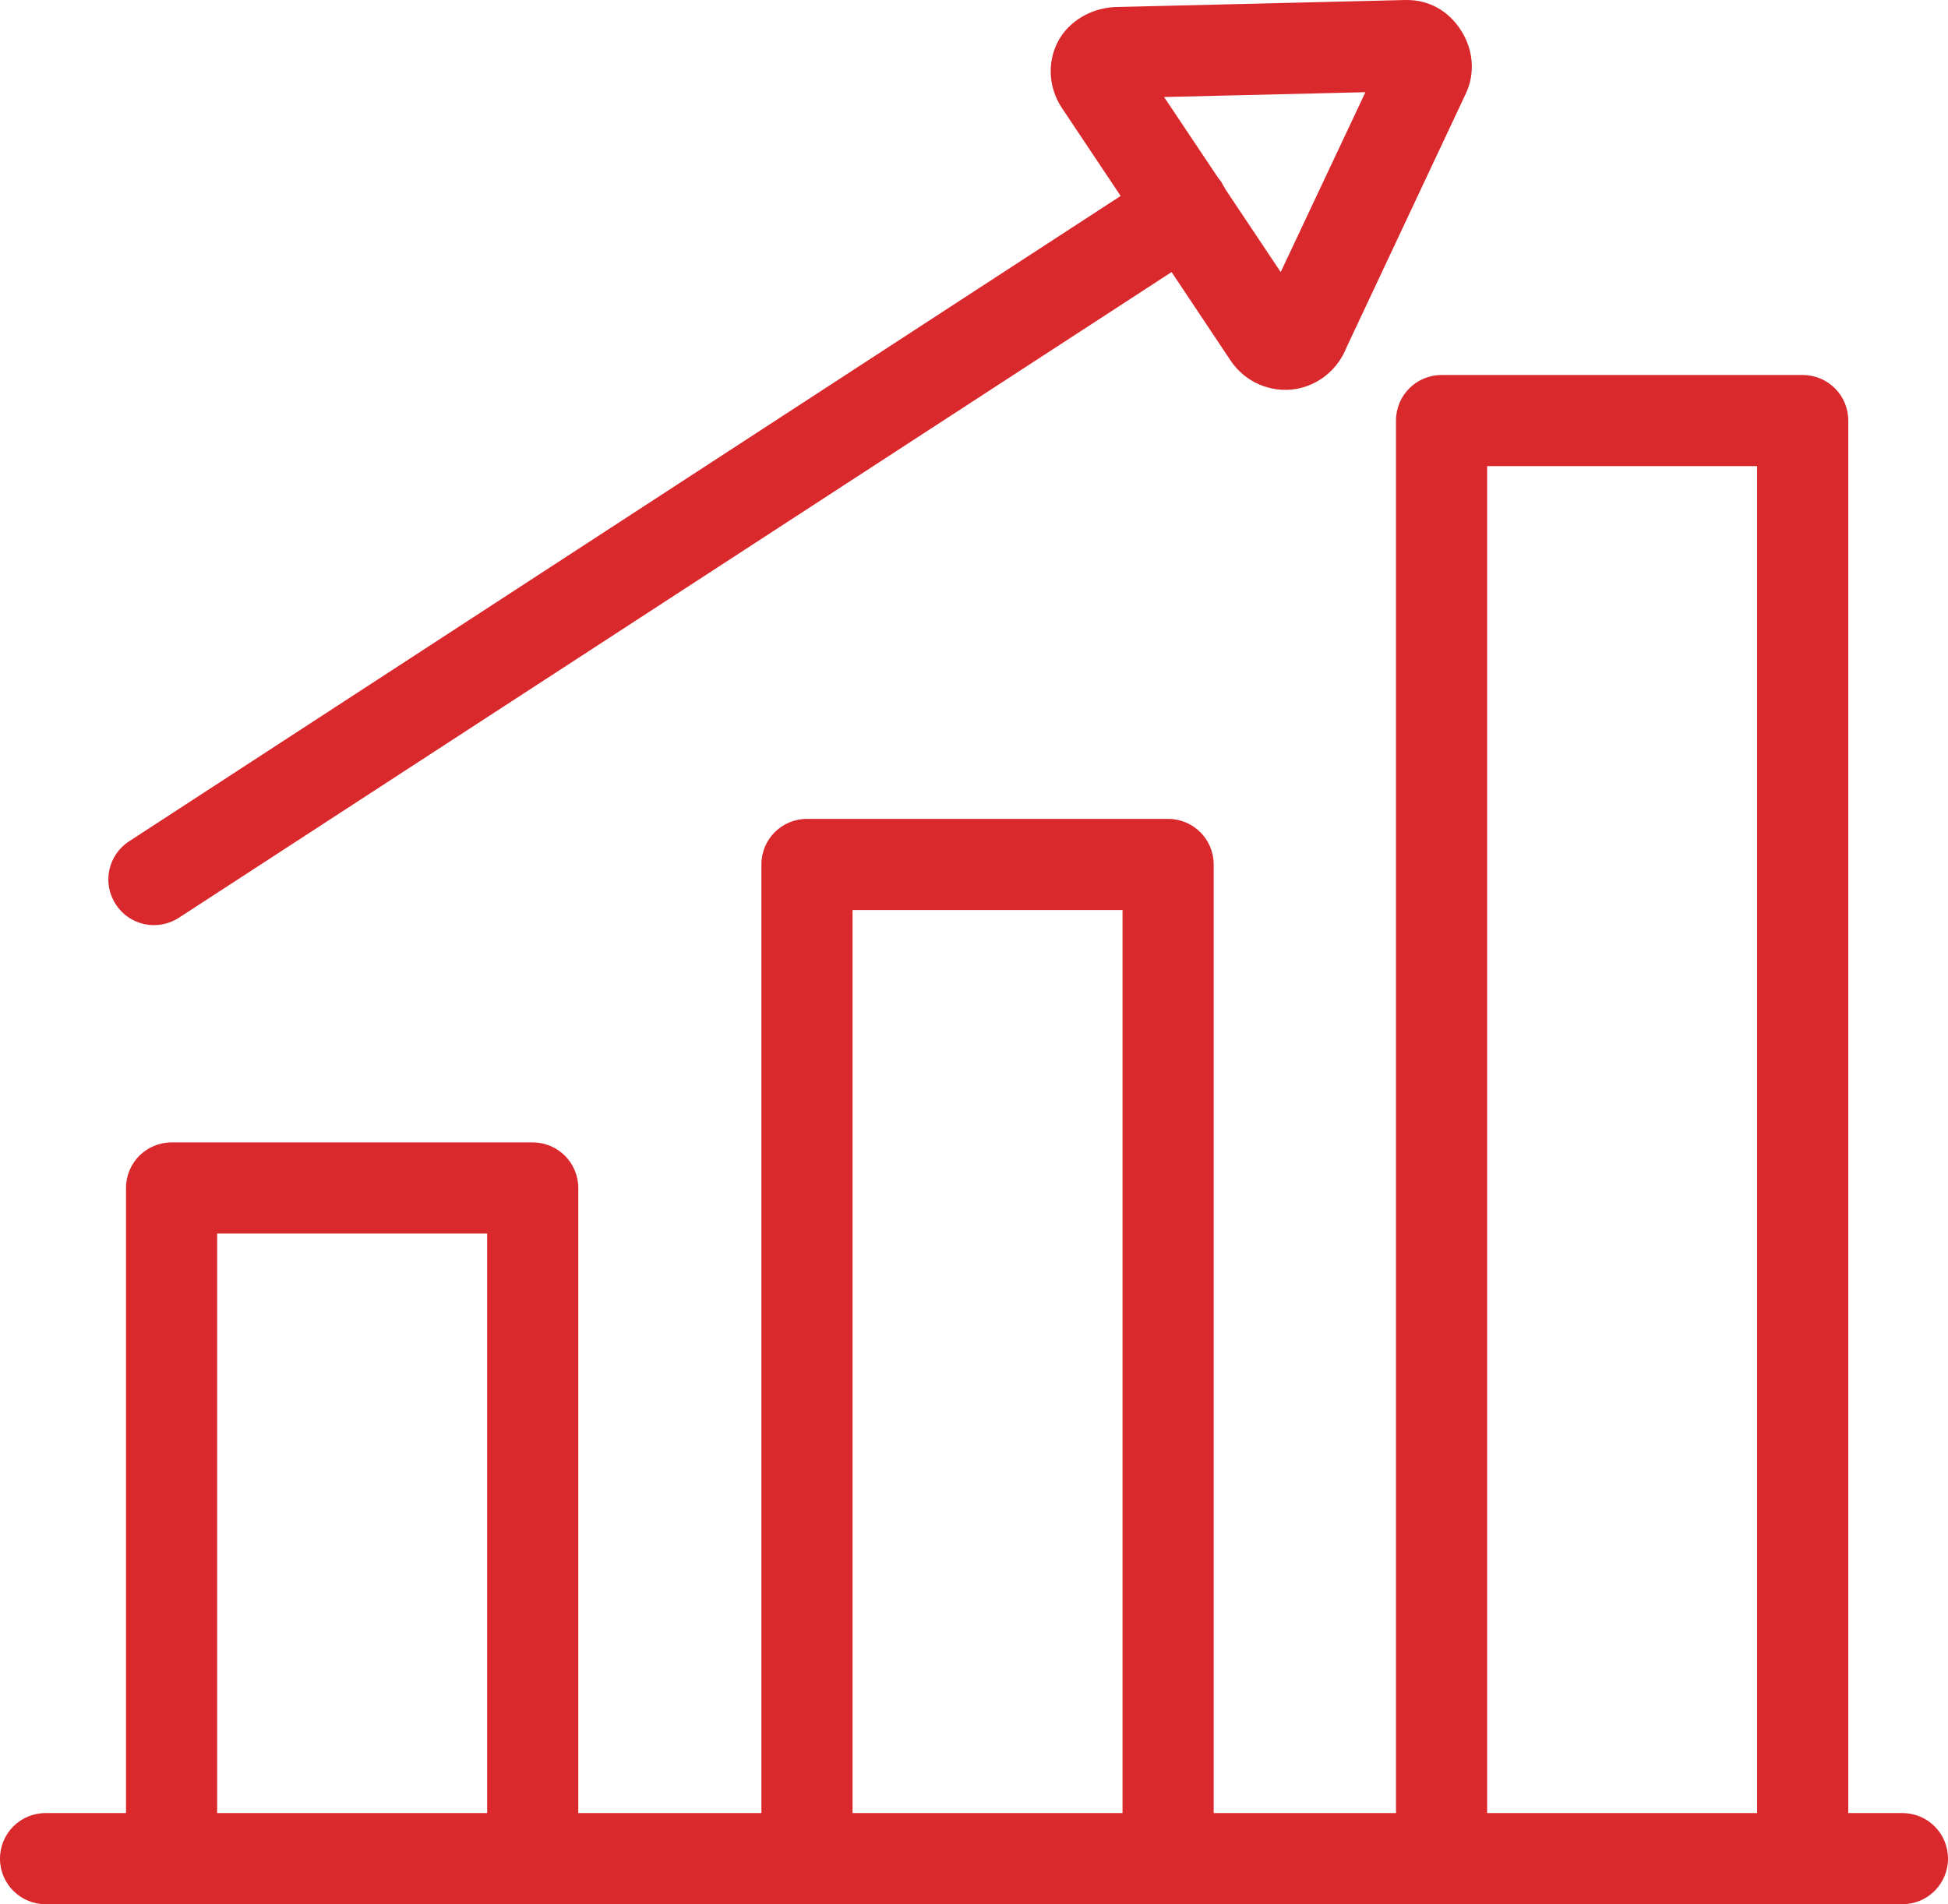 <?xml version="1.0" encoding="UTF-8"?>
<svg xmlns="http://www.w3.org/2000/svg" version="1.1" xmlns:xlink="http://www.w3.org/1999/xlink" viewBox="0 0 726.6 710.4">
  <defs>
    <style>
      .cls-1 {
        fill: none;
      }

      .cls-2 {
        clip-path: url(#clippath-1);
      }

      .cls-3 {
        fill: #da292d;
      }

      .cls-4 {
        clip-path: url(#clippath);
      }
    </style>
    <clipPath id="clippath">
      <rect class="cls-1" width="726.6" height="710.4"/>
    </clipPath>
    <clipPath id="clippath-1">
      <rect class="cls-1" width="726.6" height="710.4"/>
    </clipPath>
  </defs>
  <!-- Generator: Adobe Illustrator 28.7.3, SVG Export Plug-In . SVG Version: 1.2.0 Build 164)  -->
  <g>
    <g id="_Слой_1" data-name="Слой_1">
      <g>
        <g class="cls-4">
          <path class="cls-3" d="M0,693.4c0,9.4,7.6,17,17,17h692.6c9.4,0,17-7.6,17-17s-7.6-17-17-17h-20.2V156.9c0-9.4-7.6-17-17-17h-134.7c-9.4,0-17,7.6-17,17v519.5h-68v-353.9c0-9.4-7.6-17-17-17h-134.7c-9.4,0-17,7.6-17,17v353.9h-68.3v-233.2c0-9.4-7.6-17-17-17H64c-9.4,0-17,7.6-17,17v233.2h-30c-9.4,0-17,7.6-17,17M181.7,676.4h-100.7v-216.2h100.7v216.2ZM418.7,676.4h-100.7v-336.9h100.7v336.9ZM655.3,676.4h-100.6V173.9h100.7v502.5h-.1Z"/>
        </g>
        <g class="cls-2">
          <path class="cls-3" d="M43.2,337.4c5.1,7.9,15.6,10.1,23.5,5L437,101.5l22,33h0c5.4,8.1,15,12.2,24.5,10.6,8.5-1.5,15.6-7.4,18.8-15.6l44.5-94.7h0c3.5-7.5,2.8-16.4-2-23.7-4.6-7.1-11.8-11.1-20-11.1h-.6l-106.9,2.6h-.2c-8.8,0-17,4.3-21.5,11.2-5.1,8-4.9,18.4.5,26.5h0l21.9,32.8L48.1,313.9c-7.8,5.1-10.1,15.6-4.9,23.5M454.6,66.7l-20.4-30.5,75.1-1.8-31.6,67.1-20.7-31c-.3-.6-.6-1.2-1-1.8-.3-.7-.8-1.4-1.4-2"/>
        </g>
      </g>
    </g>
  </g>
</svg>